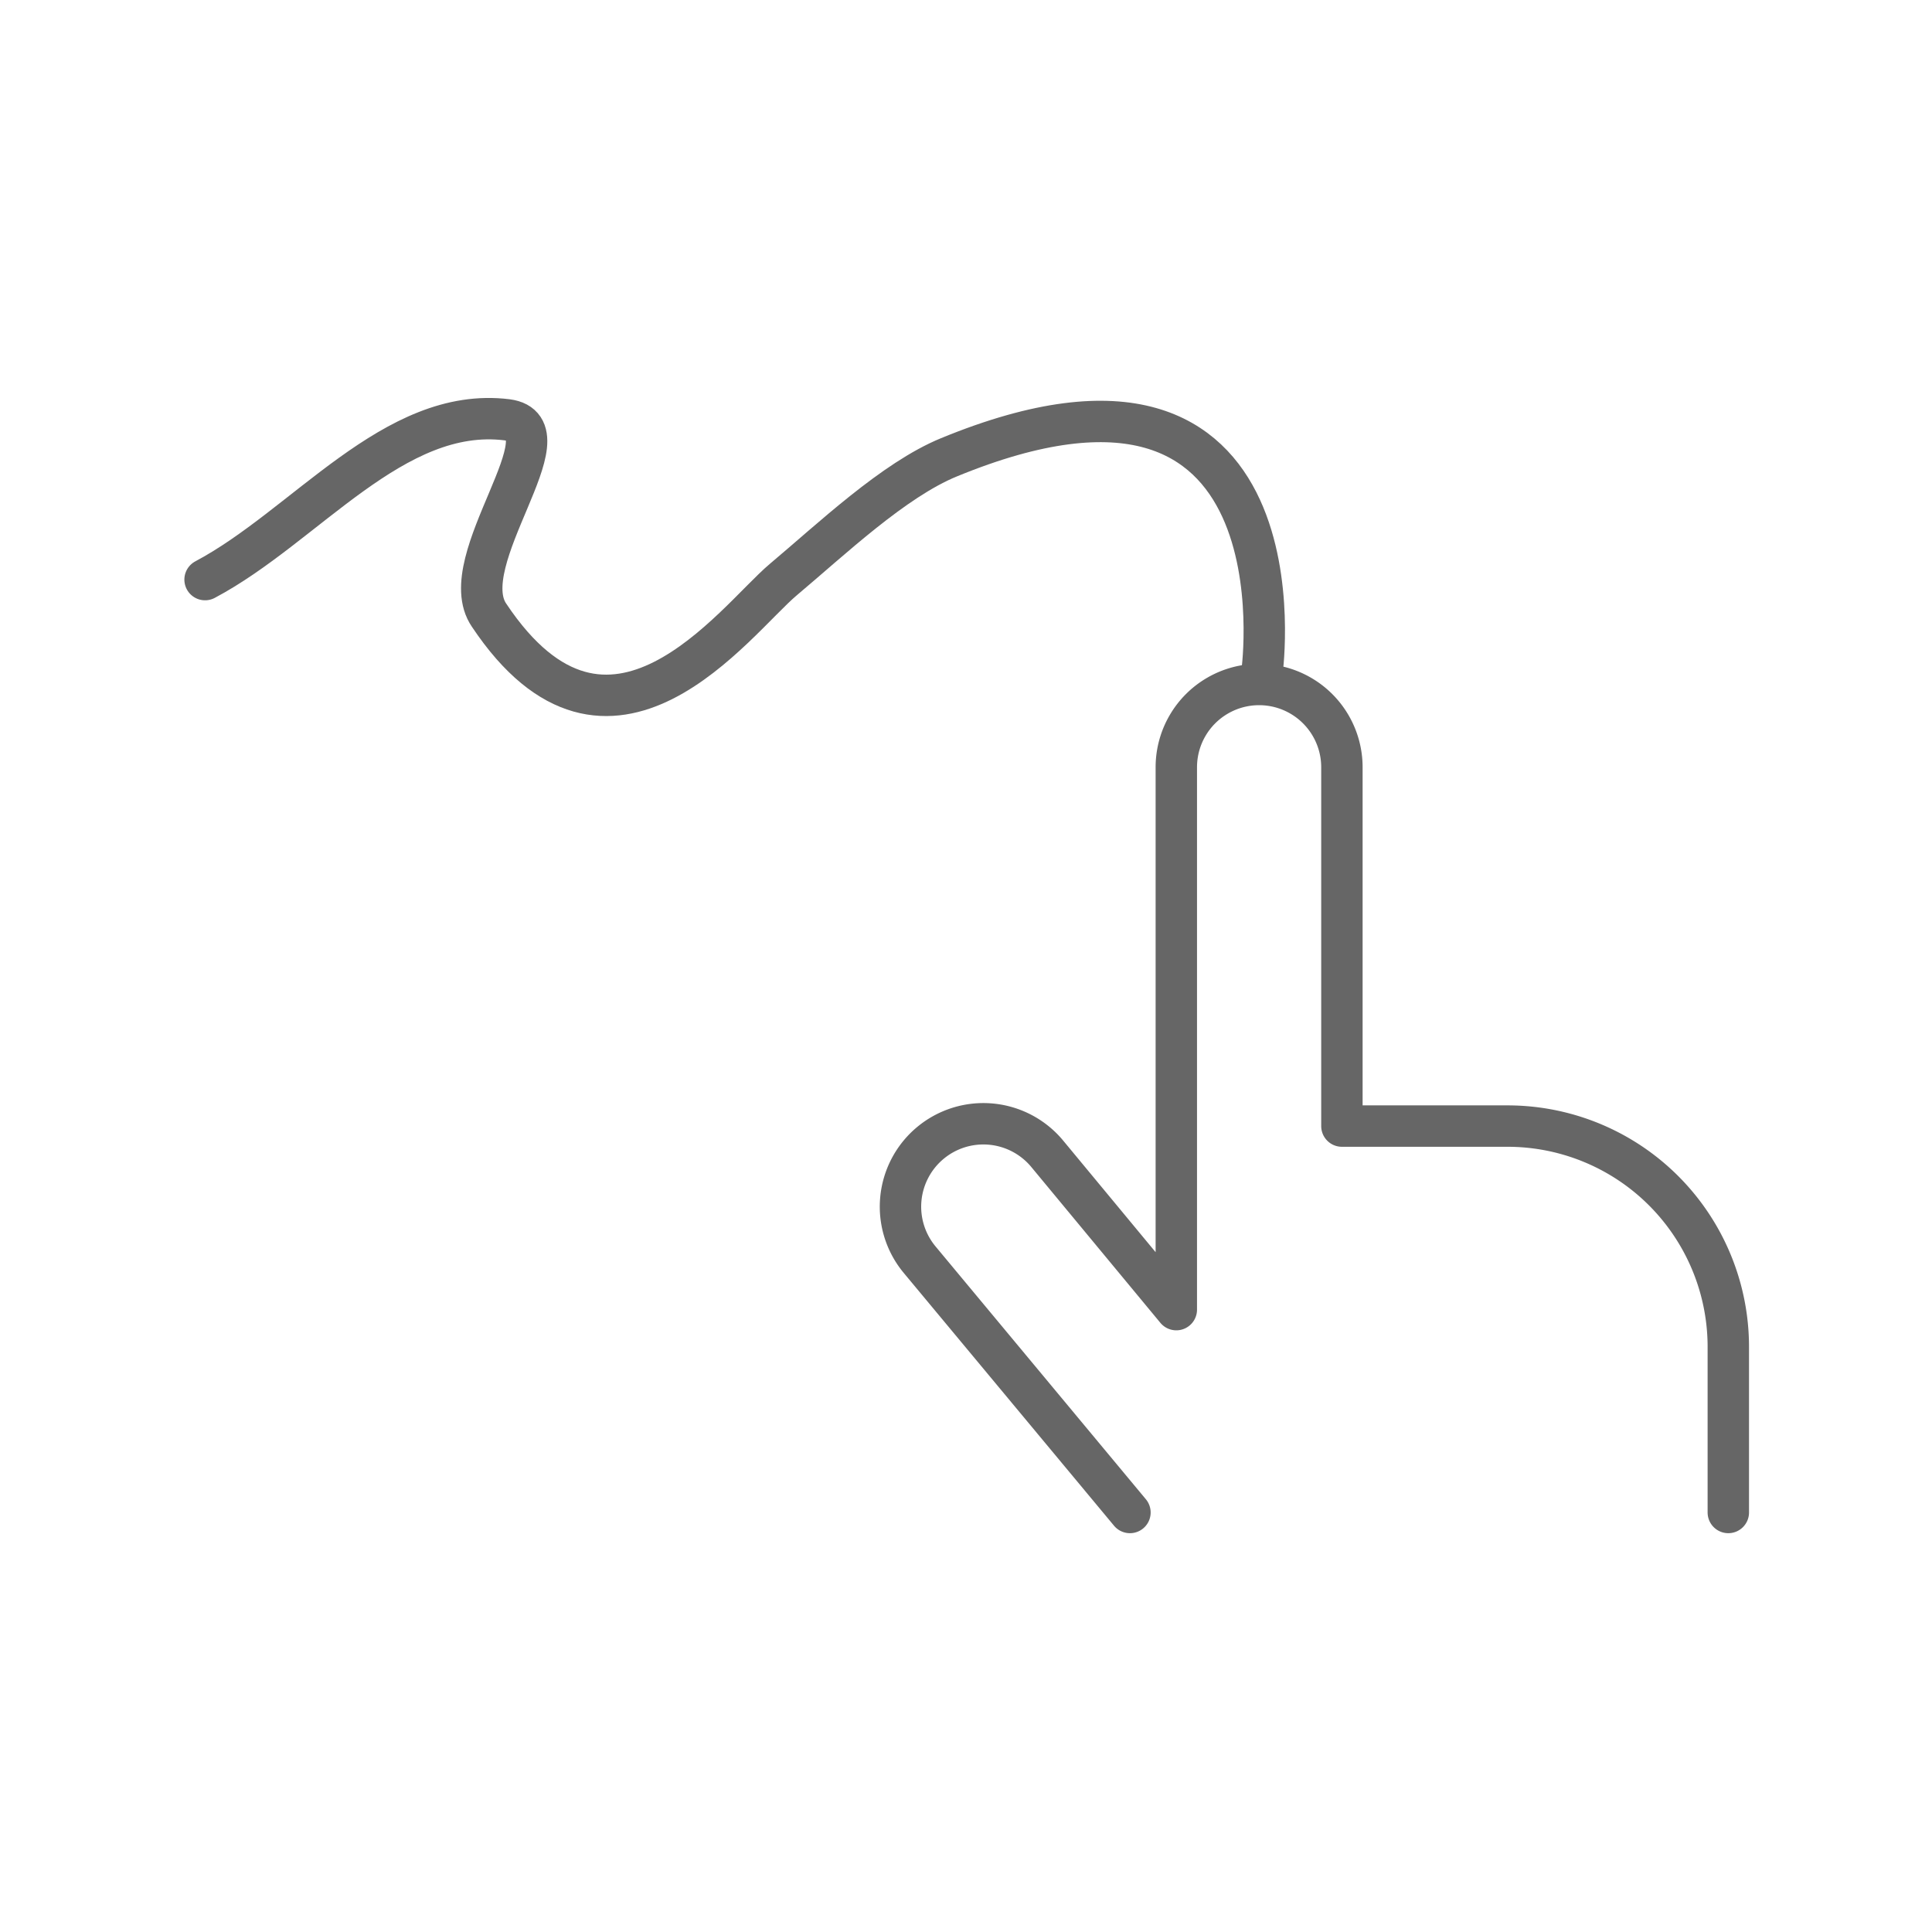 <svg id="Layer_1" data-name="Layer 1" xmlns="http://www.w3.org/2000/svg" width="70" height="70" viewBox="0 0 70 70"><defs><style>.cls-1,.cls-2{fill:none;stroke:#666;stroke-linecap:round;stroke-linejoin:round;stroke-width:1.5px;}.cls-1{opacity:0;}</style></defs><rect class="cls-1" x="-7" y="-7" width="84" height="84"/><g id="icon60_signature" data-name="icon60 signature"><path id="Path-2" class="cls-2" d="M7.43,21c3.64-1.93,6.84-6.3,10.94-5.79,2.35.3-2,5.11-.65,7.08,4.37,6.55,8.91.18,10.66-1.29s4-3.61,6-4.43c13.1-5.39,11.35,7.73,11.35,7.73"/><path id="Shape" class="cls-2" d="M40.94,54.8l-7.62-9.16a3,3,0,1,1,4.62-3.84l4.68,5.65V27.8a3,3,0,0,1,6,0v13h6a8,8,0,0,1,8,8v6"/></g></svg>